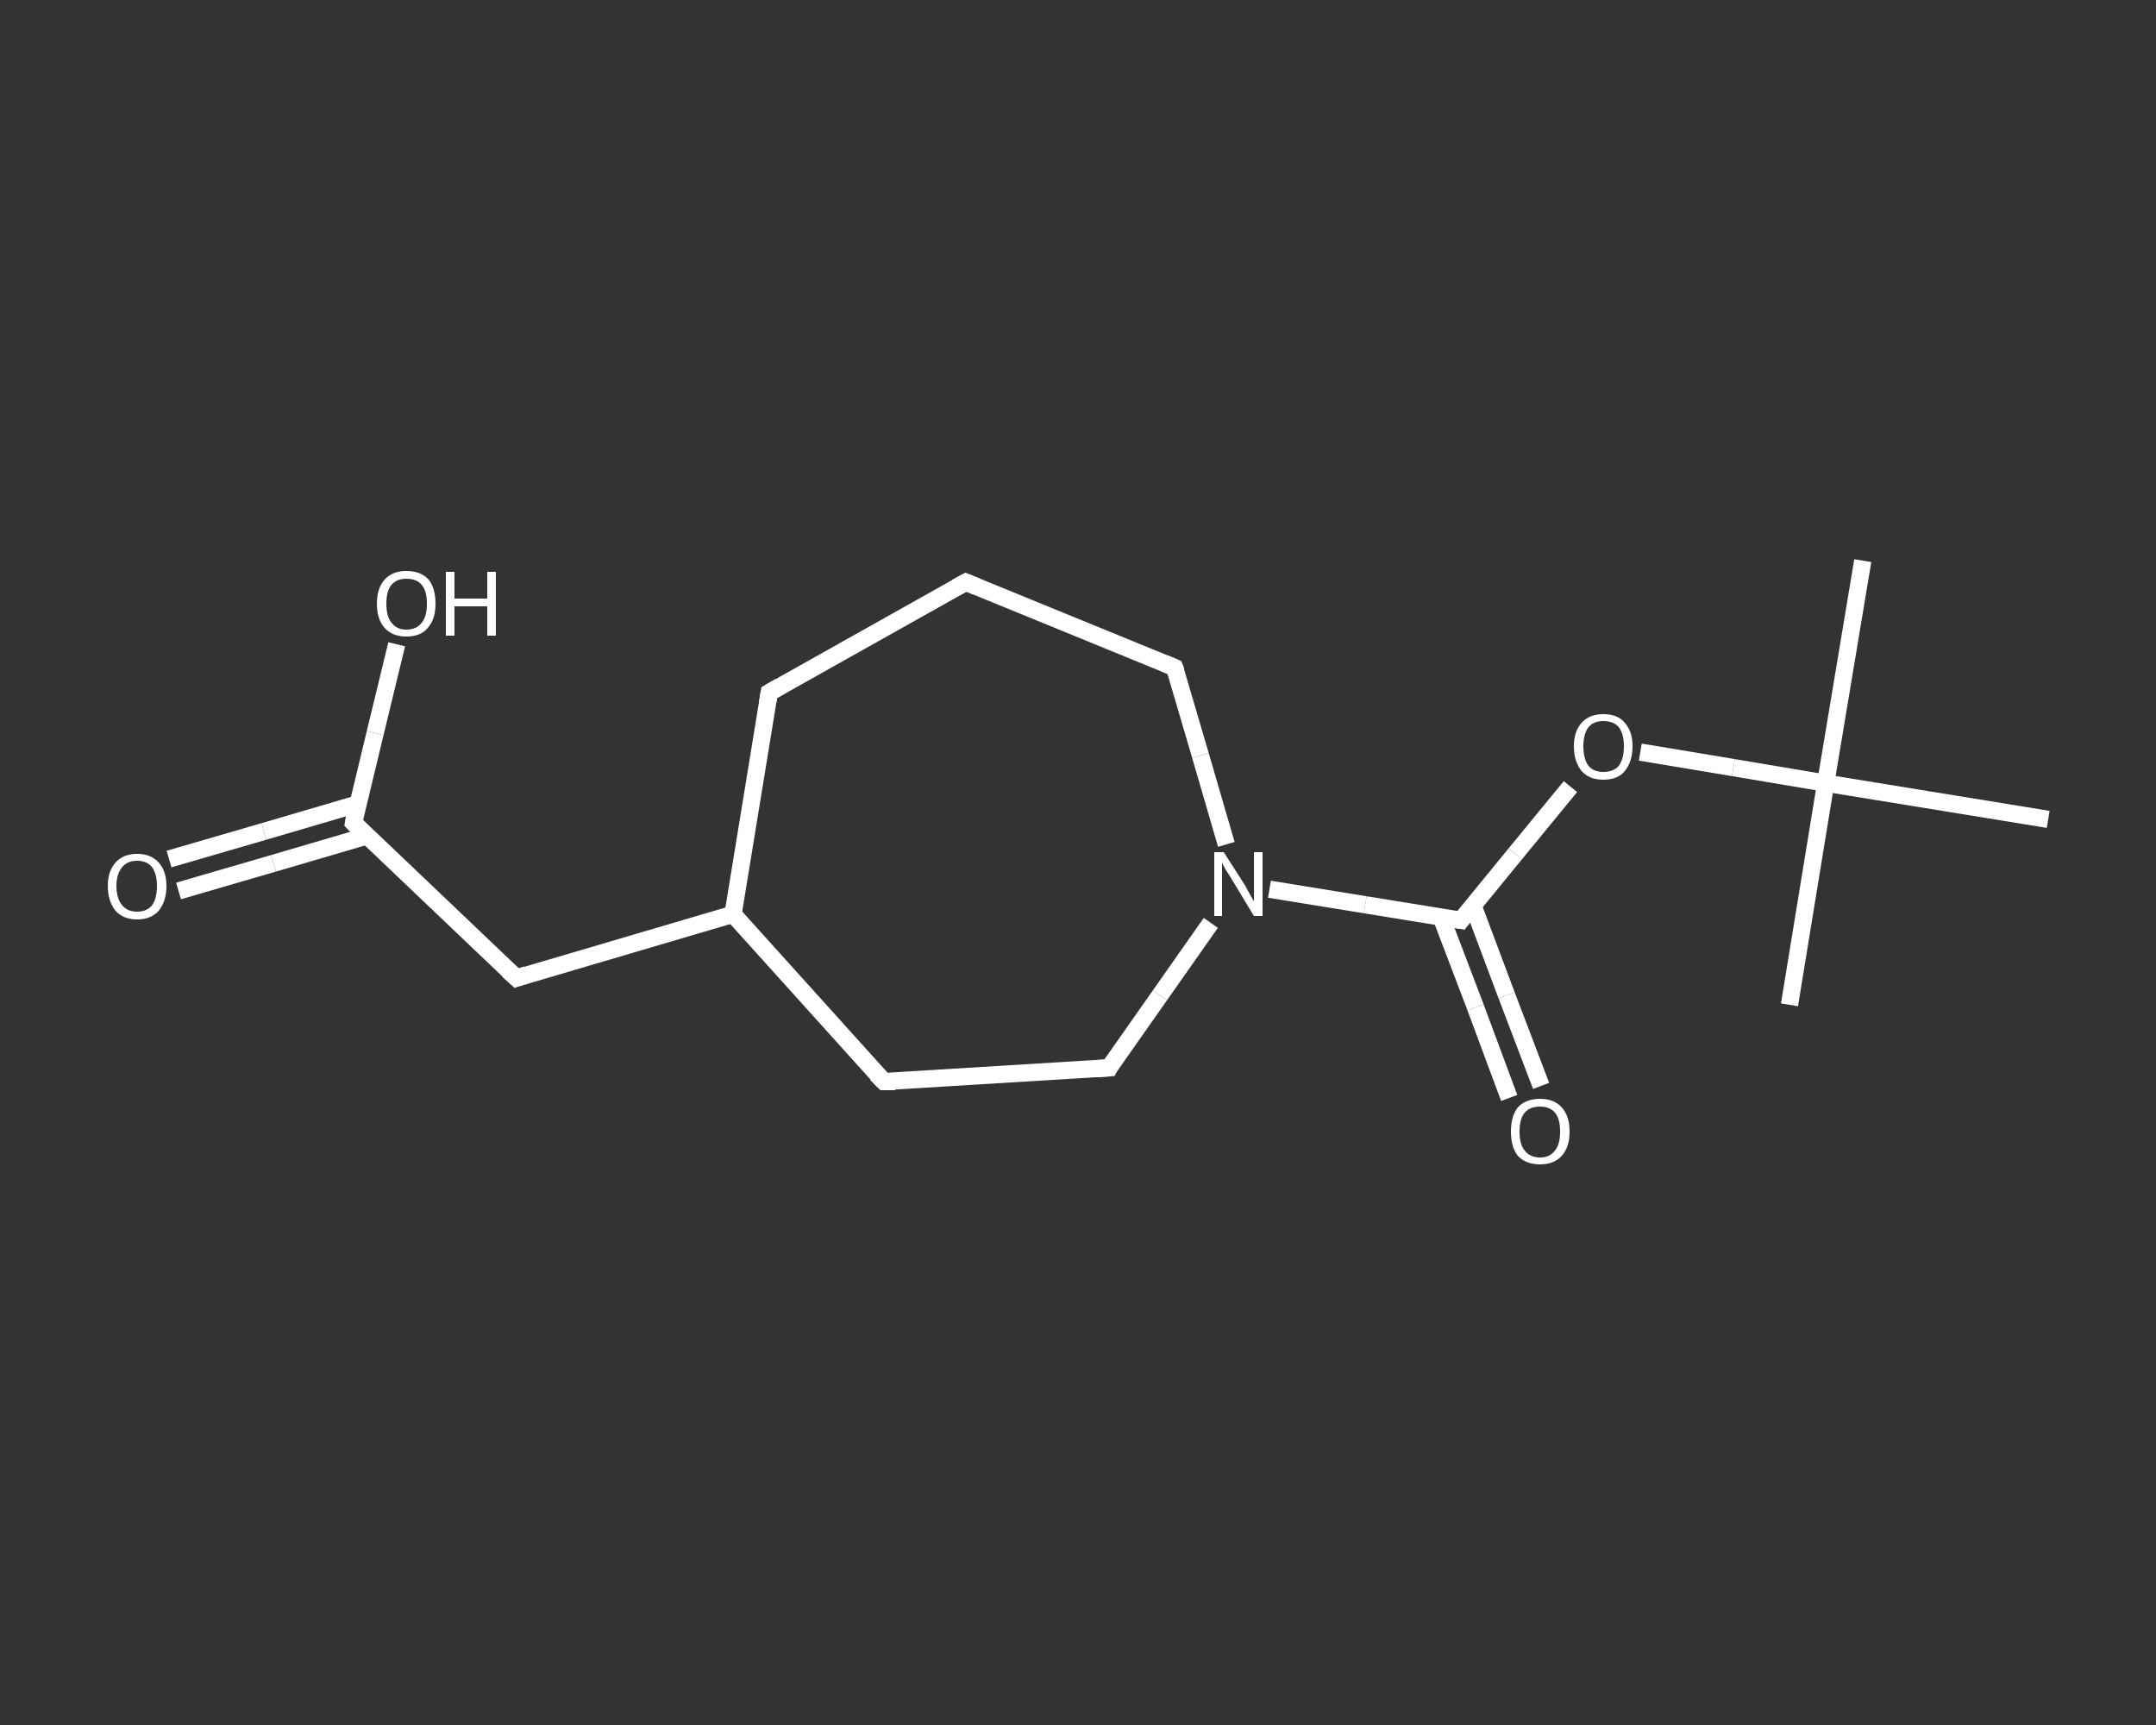 <?xml version='1.0' encoding='iso-8859-1'?>
<svg version='1.1' baseProfile='full'
              xmlns='http://www.w3.org/2000/svg'
                      xmlns:rdkit='http://www.rdkit.org/xml'
                      xmlns:xlink='http://www.w3.org/1999/xlink'
                  xml:space='preserve'
width='250px' height='200px' viewBox='0 0 250 200'>
<rect x="0" y="0" width="250" height="200" fill="#333333" stroke="none"/>
<!-- END OF HEADER -->
<rect style='opacity:1.0;fill:transparent;stroke:none' width='250.0' height='200.0' x='0.0' y='0.0'> </rect>
<path class='bond-0 atom-0 atom-1' d='M 216.0,65.0 L 211.7,90.8' style='fill:none;fill-rule:evenodd;stroke:#FFFFFF;stroke-width:2.0px;stroke-linecap:butt;stroke-linejoin:miter;stroke-opacity:1' />
<path class='bond-1 atom-1 atom-2' d='M 211.7,90.8 L 207.5,116.5' style='fill:none;fill-rule:evenodd;stroke:#FFFFFF;stroke-width:2.0px;stroke-linecap:butt;stroke-linejoin:miter;stroke-opacity:1' />
<path class='bond-2 atom-1 atom-3' d='M 211.7,90.8 L 237.5,95.0' style='fill:none;fill-rule:evenodd;stroke:#FFFFFF;stroke-width:2.0px;stroke-linecap:butt;stroke-linejoin:miter;stroke-opacity:1' />
<path class='bond-3 atom-1 atom-4' d='M 211.7,90.8 L 201.0,89.0' style='fill:none;fill-rule:evenodd;stroke:#FFFFFF;stroke-width:2.0px;stroke-linecap:butt;stroke-linejoin:miter;stroke-opacity:1' />
<path class='bond-3 atom-1 atom-4' d='M 201.0,89.0 L 190.2,87.2' style='fill:none;fill-rule:evenodd;stroke:#FFFFFF;stroke-width:2.0px;stroke-linecap:butt;stroke-linejoin:miter;stroke-opacity:1' />
<path class='bond-4 atom-4 atom-5' d='M 182.1,91.2 L 175.7,99.0' style='fill:none;fill-rule:evenodd;stroke:#FFFFFF;stroke-width:2.0px;stroke-linecap:butt;stroke-linejoin:miter;stroke-opacity:1' />
<path class='bond-4 atom-4 atom-5' d='M 175.7,99.0 L 169.4,106.7' style='fill:none;fill-rule:evenodd;stroke:#FFFFFF;stroke-width:2.0px;stroke-linecap:butt;stroke-linejoin:miter;stroke-opacity:1' />
<path class='bond-5 atom-5 atom-6' d='M 167.1,106.3 L 171.1,116.8' style='fill:none;fill-rule:evenodd;stroke:#FFFFFF;stroke-width:2.0px;stroke-linecap:butt;stroke-linejoin:miter;stroke-opacity:1' />
<path class='bond-5 atom-5 atom-6' d='M 171.1,116.8 L 175.0,127.3' style='fill:none;fill-rule:evenodd;stroke:#FFFFFF;stroke-width:2.0px;stroke-linecap:butt;stroke-linejoin:miter;stroke-opacity:1' />
<path class='bond-5 atom-5 atom-6' d='M 170.8,105.0 L 174.7,115.4' style='fill:none;fill-rule:evenodd;stroke:#FFFFFF;stroke-width:2.0px;stroke-linecap:butt;stroke-linejoin:miter;stroke-opacity:1' />
<path class='bond-5 atom-5 atom-6' d='M 174.7,115.4 L 178.7,125.9' style='fill:none;fill-rule:evenodd;stroke:#FFFFFF;stroke-width:2.0px;stroke-linecap:butt;stroke-linejoin:miter;stroke-opacity:1' />
<path class='bond-6 atom-5 atom-7' d='M 169.4,106.7 L 158.3,104.9' style='fill:none;fill-rule:evenodd;stroke:#FFFFFF;stroke-width:2.0px;stroke-linecap:butt;stroke-linejoin:miter;stroke-opacity:1' />
<path class='bond-6 atom-5 atom-7' d='M 158.3,104.9 L 147.2,103.1' style='fill:none;fill-rule:evenodd;stroke:#FFFFFF;stroke-width:2.0px;stroke-linecap:butt;stroke-linejoin:miter;stroke-opacity:1' />
<path class='bond-7 atom-7 atom-8' d='M 142.2,97.9 L 139.2,87.6' style='fill:none;fill-rule:evenodd;stroke:#FFFFFF;stroke-width:2.0px;stroke-linecap:butt;stroke-linejoin:miter;stroke-opacity:1' />
<path class='bond-7 atom-7 atom-8' d='M 139.2,87.6 L 136.2,77.4' style='fill:none;fill-rule:evenodd;stroke:#FFFFFF;stroke-width:2.0px;stroke-linecap:butt;stroke-linejoin:miter;stroke-opacity:1' />
<path class='bond-8 atom-8 atom-9' d='M 136.2,77.4 L 112.0,67.5' style='fill:none;fill-rule:evenodd;stroke:#FFFFFF;stroke-width:2.0px;stroke-linecap:butt;stroke-linejoin:miter;stroke-opacity:1' />
<path class='bond-9 atom-9 atom-10' d='M 112.0,67.5 L 89.2,80.3' style='fill:none;fill-rule:evenodd;stroke:#FFFFFF;stroke-width:2.0px;stroke-linecap:butt;stroke-linejoin:miter;stroke-opacity:1' />
<path class='bond-10 atom-10 atom-11' d='M 89.2,80.3 L 85.0,106.0' style='fill:none;fill-rule:evenodd;stroke:#FFFFFF;stroke-width:2.0px;stroke-linecap:butt;stroke-linejoin:miter;stroke-opacity:1' />
<path class='bond-11 atom-11 atom-12' d='M 85.0,106.0 L 59.9,113.4' style='fill:none;fill-rule:evenodd;stroke:#FFFFFF;stroke-width:2.0px;stroke-linecap:butt;stroke-linejoin:miter;stroke-opacity:1' />
<path class='bond-12 atom-12 atom-13' d='M 59.9,113.4 L 41.0,95.4' style='fill:none;fill-rule:evenodd;stroke:#FFFFFF;stroke-width:2.0px;stroke-linecap:butt;stroke-linejoin:miter;stroke-opacity:1' />
<path class='bond-13 atom-13 atom-14' d='M 41.5,93.2 L 30.6,96.4' style='fill:none;fill-rule:evenodd;stroke:#FFFFFF;stroke-width:2.0px;stroke-linecap:butt;stroke-linejoin:miter;stroke-opacity:1' />
<path class='bond-13 atom-13 atom-14' d='M 30.6,96.4 L 19.6,99.6' style='fill:none;fill-rule:evenodd;stroke:#FFFFFF;stroke-width:2.0px;stroke-linecap:butt;stroke-linejoin:miter;stroke-opacity:1' />
<path class='bond-13 atom-13 atom-14' d='M 42.6,96.9 L 31.7,100.1' style='fill:none;fill-rule:evenodd;stroke:#FFFFFF;stroke-width:2.0px;stroke-linecap:butt;stroke-linejoin:miter;stroke-opacity:1' />
<path class='bond-13 atom-13 atom-14' d='M 31.7,100.1 L 20.7,103.3' style='fill:none;fill-rule:evenodd;stroke:#FFFFFF;stroke-width:2.0px;stroke-linecap:butt;stroke-linejoin:miter;stroke-opacity:1' />
<path class='bond-14 atom-13 atom-15' d='M 41.0,95.4 L 43.5,85.0' style='fill:none;fill-rule:evenodd;stroke:#FFFFFF;stroke-width:2.0px;stroke-linecap:butt;stroke-linejoin:miter;stroke-opacity:1' />
<path class='bond-14 atom-13 atom-15' d='M 43.5,85.0 L 46.0,74.7' style='fill:none;fill-rule:evenodd;stroke:#FFFFFF;stroke-width:2.0px;stroke-linecap:butt;stroke-linejoin:miter;stroke-opacity:1' />
<path class='bond-15 atom-11 atom-16' d='M 85.0,106.0 L 102.5,125.4' style='fill:none;fill-rule:evenodd;stroke:#FFFFFF;stroke-width:2.0px;stroke-linecap:butt;stroke-linejoin:miter;stroke-opacity:1' />
<path class='bond-16 atom-16 atom-17' d='M 102.5,125.4 L 128.6,123.8' style='fill:none;fill-rule:evenodd;stroke:#FFFFFF;stroke-width:2.0px;stroke-linecap:butt;stroke-linejoin:miter;stroke-opacity:1' />
<path class='bond-17 atom-17 atom-7' d='M 128.6,123.8 L 134.5,115.4' style='fill:none;fill-rule:evenodd;stroke:#FFFFFF;stroke-width:2.0px;stroke-linecap:butt;stroke-linejoin:miter;stroke-opacity:1' />
<path class='bond-17 atom-17 atom-7' d='M 134.5,115.4 L 140.4,107.0' style='fill:none;fill-rule:evenodd;stroke:#FFFFFF;stroke-width:2.0px;stroke-linecap:butt;stroke-linejoin:miter;stroke-opacity:1' />
<path d='M 169.7,106.3 L 169.4,106.7 L 168.8,106.6' style='fill:none;stroke:#FFFFFF;stroke-width:2.0px;stroke-linecap:butt;stroke-linejoin:miter;stroke-opacity:1;' />
<path d='M 136.4,77.9 L 136.2,77.4 L 135.0,76.9' style='fill:none;stroke:#FFFFFF;stroke-width:2.0px;stroke-linecap:butt;stroke-linejoin:miter;stroke-opacity:1;' />
<path d='M 113.2,68.0 L 112.0,67.5 L 110.9,68.1' style='fill:none;stroke:#FFFFFF;stroke-width:2.0px;stroke-linecap:butt;stroke-linejoin:miter;stroke-opacity:1;' />
<path d='M 90.4,79.6 L 89.2,80.3 L 89.0,81.5' style='fill:none;stroke:#FFFFFF;stroke-width:2.0px;stroke-linecap:butt;stroke-linejoin:miter;stroke-opacity:1;' />
<path d='M 61.1,113.0 L 59.9,113.4 L 58.9,112.5' style='fill:none;stroke:#FFFFFF;stroke-width:2.0px;stroke-linecap:butt;stroke-linejoin:miter;stroke-opacity:1;' />
<path d='M 41.9,96.3 L 41.0,95.4 L 41.1,94.8' style='fill:none;stroke:#FFFFFF;stroke-width:2.0px;stroke-linecap:butt;stroke-linejoin:miter;stroke-opacity:1;' />
<path d='M 101.6,124.5 L 102.5,125.4 L 103.8,125.4' style='fill:none;stroke:#FFFFFF;stroke-width:2.0px;stroke-linecap:butt;stroke-linejoin:miter;stroke-opacity:1;' />
<path d='M 127.2,123.9 L 128.6,123.8 L 128.8,123.4' style='fill:none;stroke:#FFFFFF;stroke-width:2.0px;stroke-linecap:butt;stroke-linejoin:miter;stroke-opacity:1;' />
<path class='atom-4' d='M 182.5 86.5
Q 182.5 84.8, 183.4 83.8
Q 184.3 82.8, 185.9 82.8
Q 187.6 82.8, 188.4 83.8
Q 189.3 84.8, 189.3 86.5
Q 189.3 88.3, 188.4 89.4
Q 187.6 90.4, 185.9 90.4
Q 184.3 90.4, 183.4 89.4
Q 182.5 88.3, 182.5 86.5
M 185.9 89.5
Q 187.1 89.5, 187.7 88.8
Q 188.3 88.0, 188.3 86.5
Q 188.3 85.1, 187.7 84.3
Q 187.1 83.6, 185.9 83.6
Q 184.8 83.6, 184.2 84.3
Q 183.6 85.1, 183.6 86.5
Q 183.6 88.0, 184.2 88.8
Q 184.8 89.5, 185.9 89.5
' fill='#FFFFFF'/>
<path class='atom-6' d='M 175.2 131.2
Q 175.2 129.4, 176.0 128.4
Q 176.9 127.4, 178.6 127.4
Q 180.2 127.4, 181.1 128.4
Q 182.0 129.4, 182.0 131.2
Q 182.0 133.0, 181.1 134.0
Q 180.2 135.0, 178.6 135.0
Q 176.9 135.0, 176.0 134.0
Q 175.2 133.0, 175.2 131.2
M 178.6 134.2
Q 179.7 134.2, 180.3 133.4
Q 180.9 132.7, 180.9 131.2
Q 180.9 129.7, 180.3 129.0
Q 179.7 128.3, 178.6 128.3
Q 177.4 128.3, 176.8 129.0
Q 176.2 129.7, 176.2 131.2
Q 176.2 132.7, 176.8 133.4
Q 177.4 134.2, 178.6 134.2
' fill='#FFFFFF'/>
<path class='atom-7' d='M 141.9 98.8
L 144.4 102.7
Q 144.6 103.1, 145.0 103.8
Q 145.4 104.5, 145.4 104.5
L 145.4 98.8
L 146.4 98.8
L 146.4 106.2
L 145.4 106.2
L 142.8 101.9
Q 142.5 101.4, 142.1 100.8
Q 141.8 100.2, 141.7 100.0
L 141.7 106.2
L 140.8 106.2
L 140.8 98.8
L 141.9 98.8
' fill='#FFFFFF'/>
<path class='atom-14' d='M 12.5 102.7
Q 12.5 101.0, 13.4 100.0
Q 14.3 99.0, 15.9 99.0
Q 17.5 99.0, 18.4 100.0
Q 19.3 101.0, 19.3 102.7
Q 19.3 104.5, 18.4 105.6
Q 17.5 106.6, 15.9 106.6
Q 14.3 106.6, 13.4 105.6
Q 12.5 104.5, 12.5 102.7
M 15.9 105.7
Q 17.0 105.7, 17.6 105.0
Q 18.2 104.2, 18.2 102.7
Q 18.2 101.3, 17.6 100.5
Q 17.0 99.8, 15.9 99.8
Q 14.8 99.8, 14.2 100.5
Q 13.5 101.3, 13.5 102.7
Q 13.5 104.2, 14.2 105.0
Q 14.8 105.7, 15.9 105.7
' fill='#FFFFFF'/>
<path class='atom-15' d='M 43.7 70.0
Q 43.7 68.2, 44.6 67.2
Q 45.5 66.2, 47.1 66.2
Q 48.8 66.2, 49.7 67.2
Q 50.5 68.2, 50.5 70.0
Q 50.5 71.8, 49.6 72.8
Q 48.8 73.8, 47.1 73.8
Q 45.5 73.8, 44.6 72.8
Q 43.7 71.8, 43.7 70.0
M 47.1 73.0
Q 48.3 73.0, 48.9 72.2
Q 49.5 71.5, 49.5 70.0
Q 49.5 68.5, 48.9 67.8
Q 48.3 67.1, 47.1 67.1
Q 46.0 67.1, 45.4 67.8
Q 44.8 68.5, 44.8 70.0
Q 44.8 71.5, 45.4 72.2
Q 46.0 73.0, 47.1 73.0
' fill='#FFFFFF'/>
<path class='atom-15' d='M 51.7 66.3
L 52.7 66.3
L 52.7 69.4
L 56.5 69.4
L 56.5 66.3
L 57.5 66.3
L 57.5 73.7
L 56.5 73.7
L 56.5 70.3
L 52.7 70.3
L 52.7 73.7
L 51.7 73.7
L 51.7 66.3
' fill='#FFFFFF'/>
</svg>
